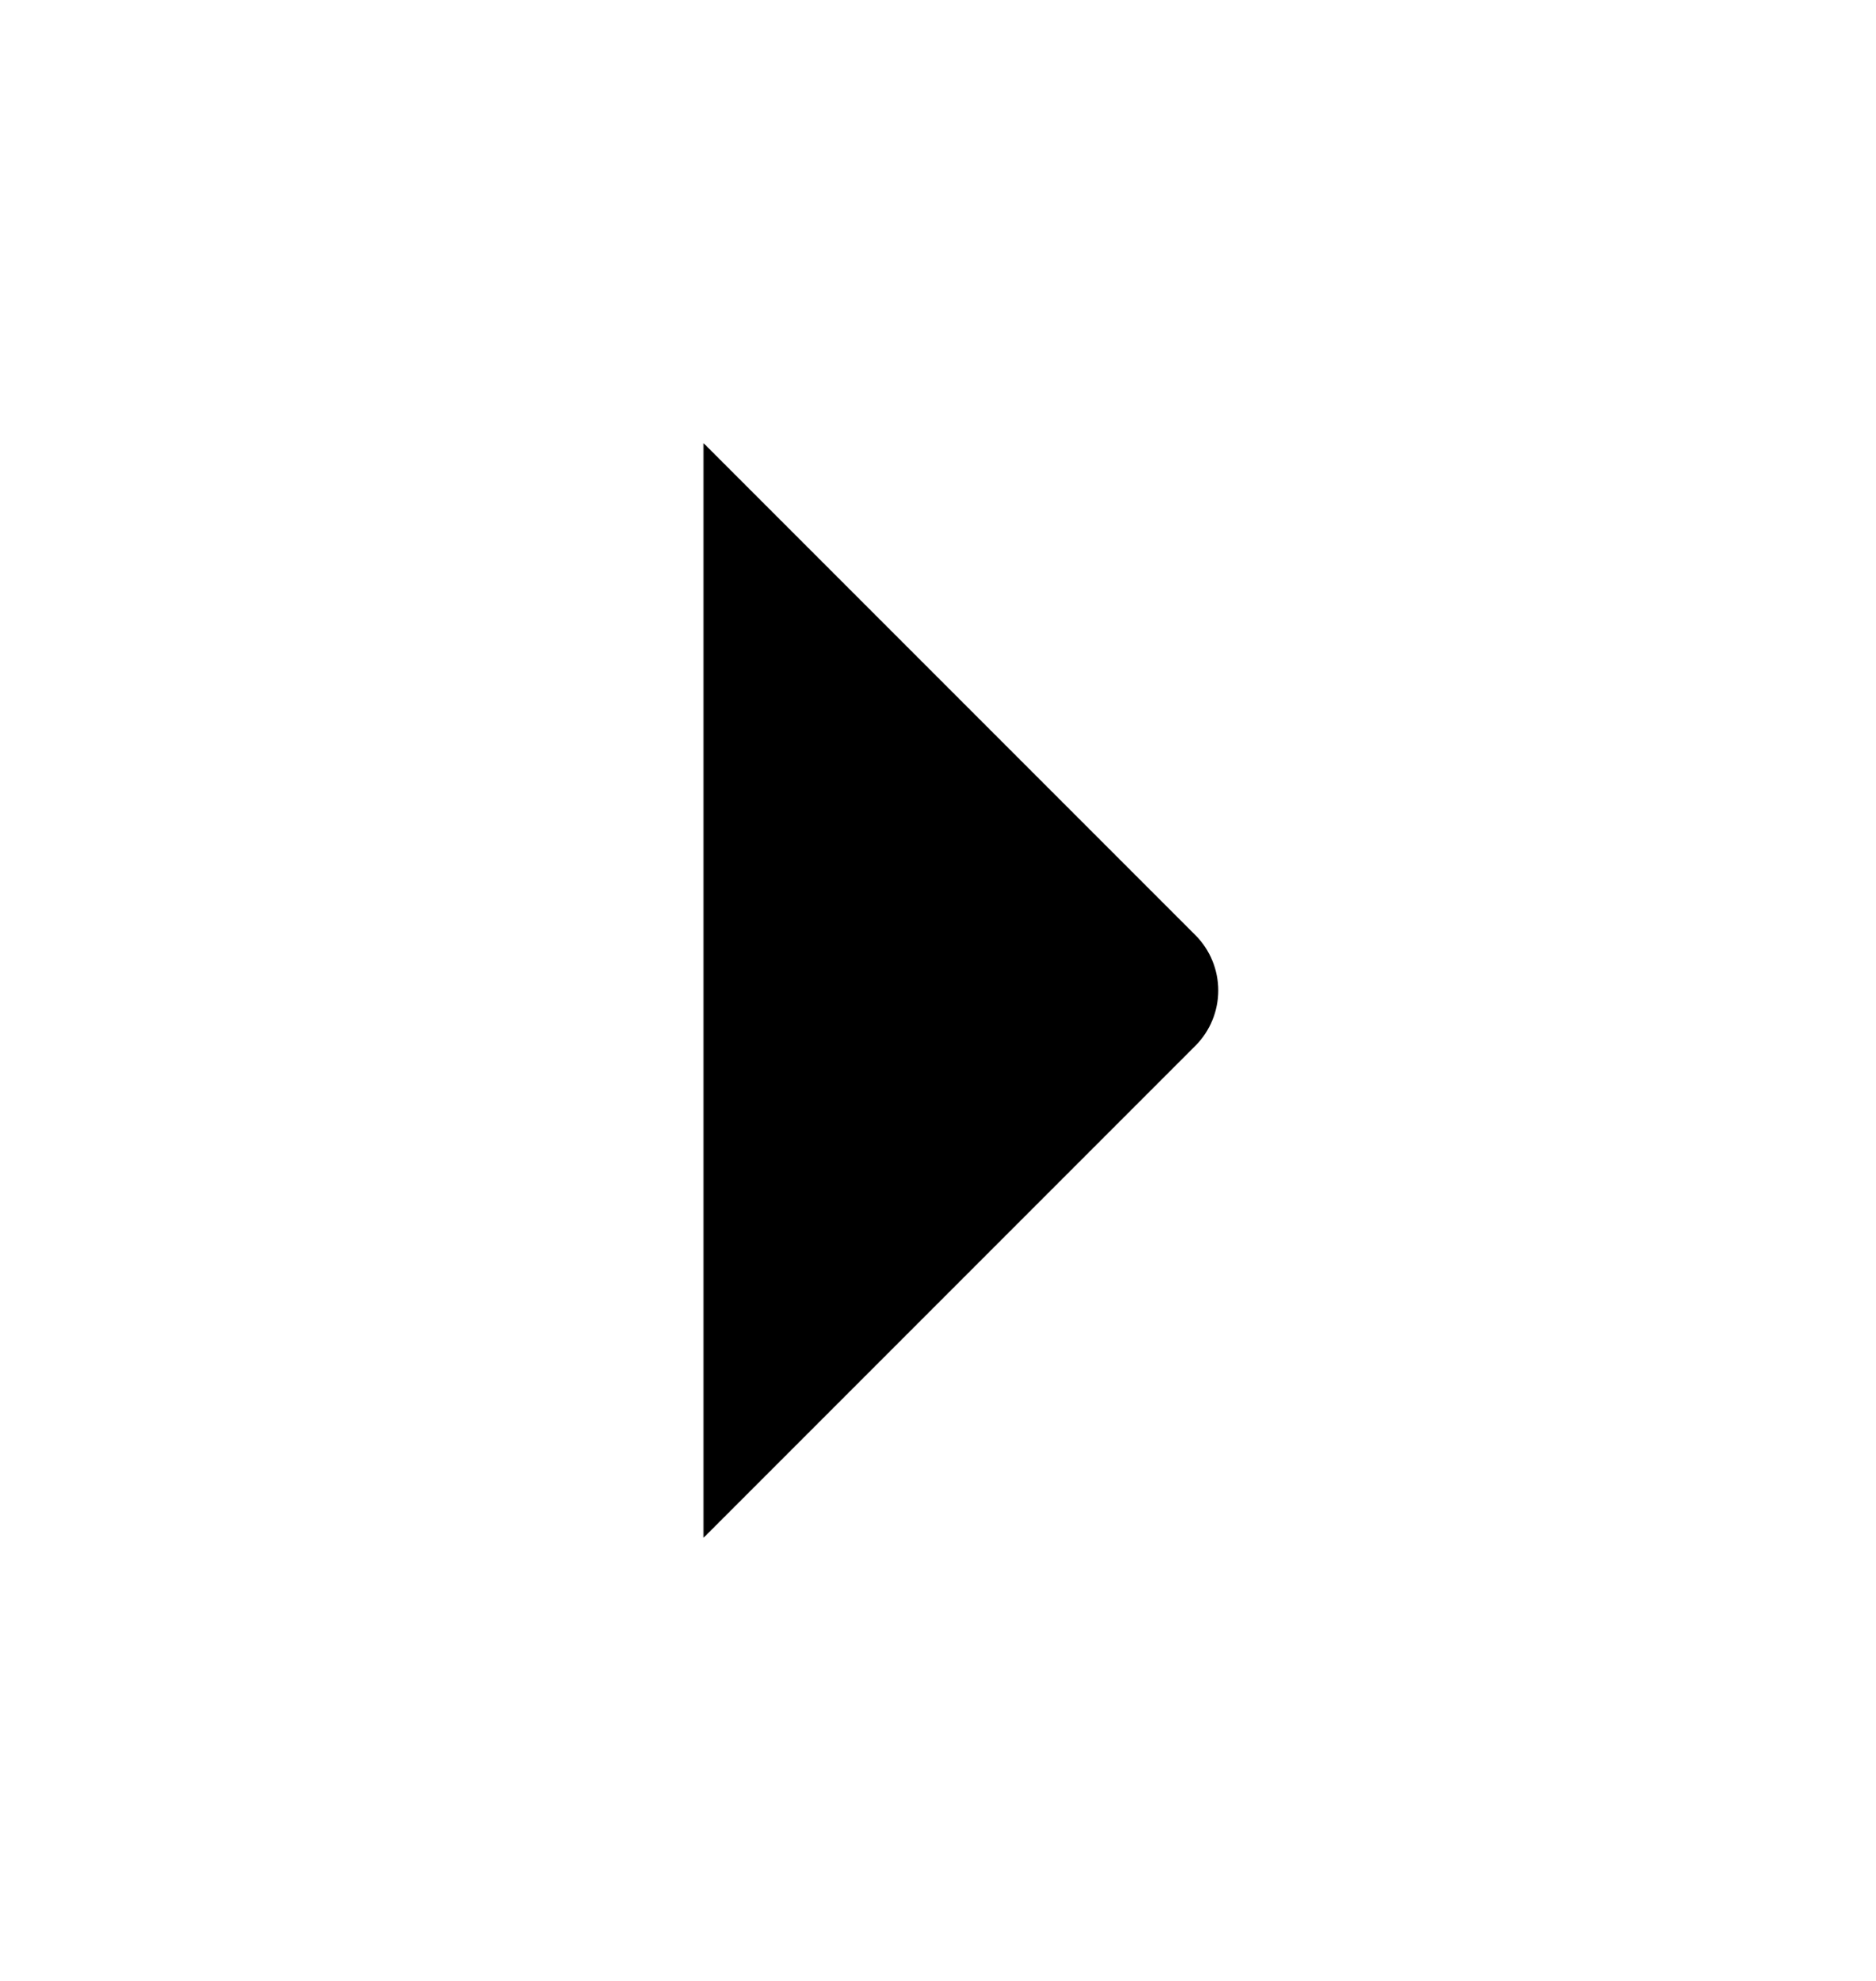 <svg width="18" height="19" viewBox="0 0 18 19" fill="none" xmlns="http://www.w3.org/2000/svg">
<path d="M6.75 14.75L6.75 4.25L11.47 8.97C11.61 9.11 11.689 9.301 11.689 9.5C11.689 9.699 11.61 9.89 11.47 10.03L6.75 14.75Z" fill="black"/>
</svg>
